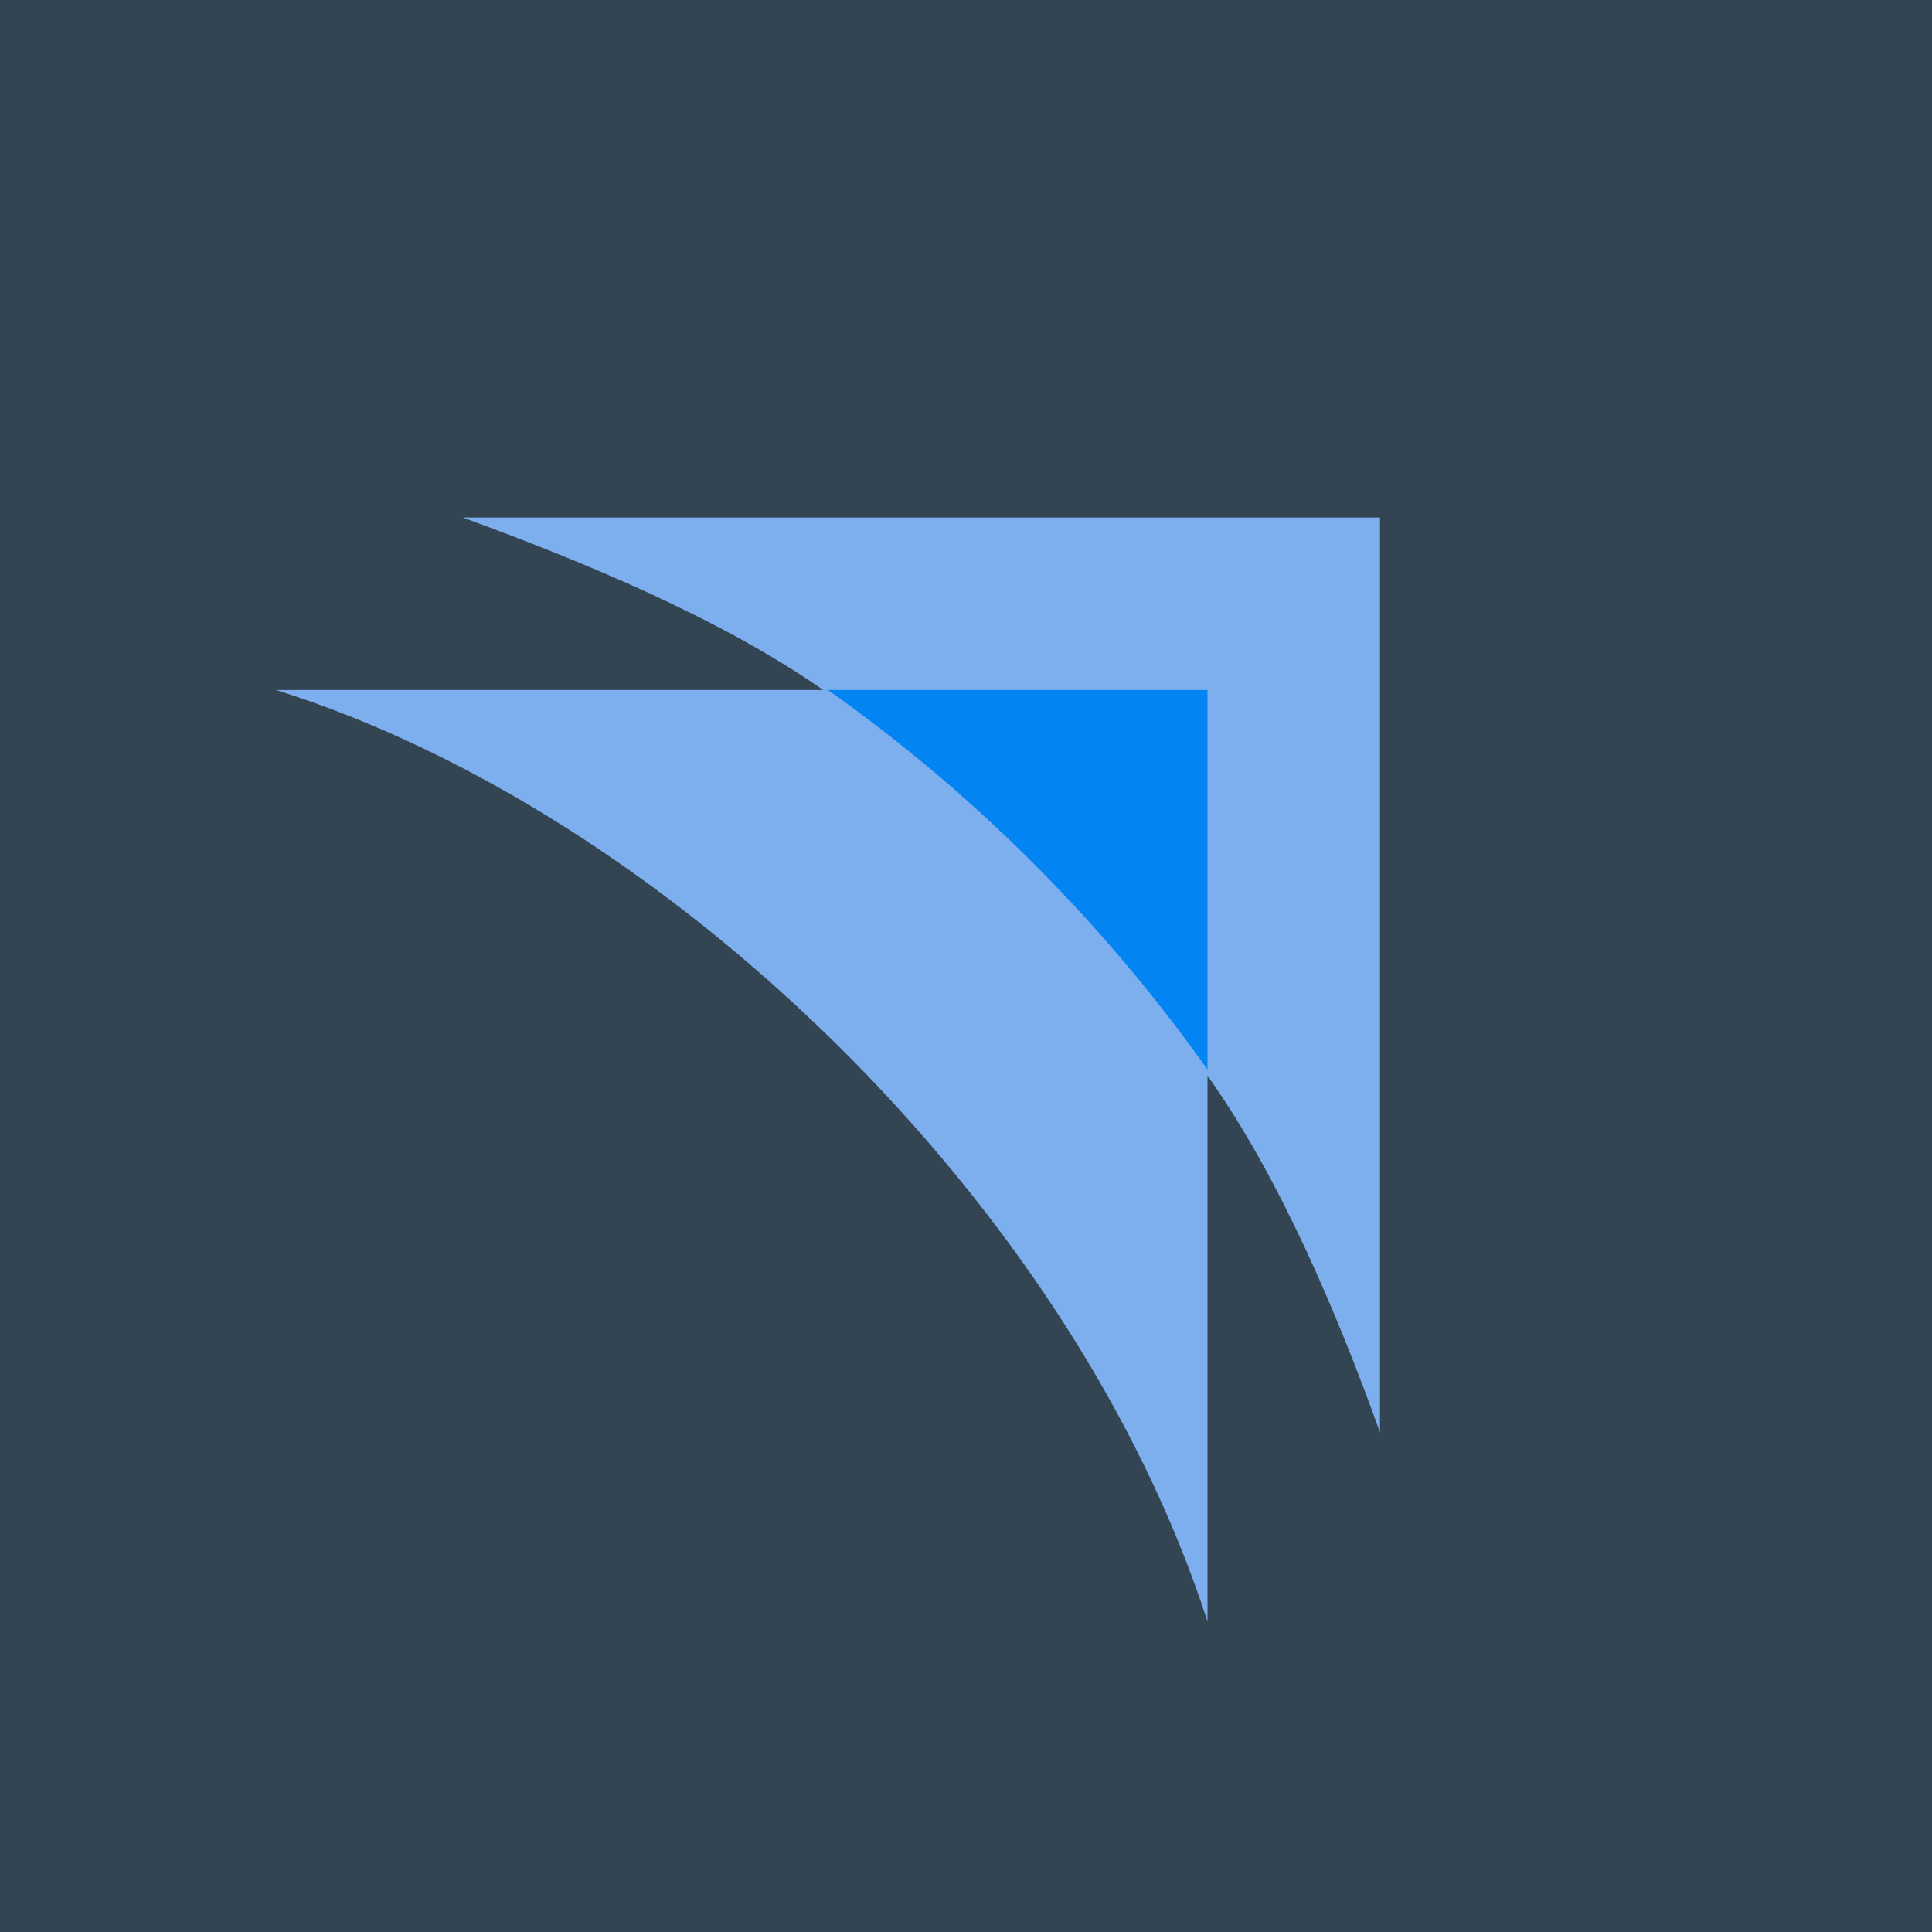 <!-- by Wealthyhood --><svg width="56" height="56" viewBox="0 0 56 56" xmlns="http://www.w3.org/2000/svg"><path fill="#334553" d="M0 0h56v56H0z"/><path d="M8 20h15.86c-3.01-2.1-7.03-3.75-10.45-5H40v26.52c-1.22-3.4-2.9-7.39-5-10.34V47C31.08 34.88 19.29 23.54 8 20Z" fill="#7DAEED"/><path d="M35 20v11a46.65 46.65 0 0 0-7.91-8.61c-1-.84-2.03-1.64-3.09-2.39h11Z" fill="#0384F3"/></svg>